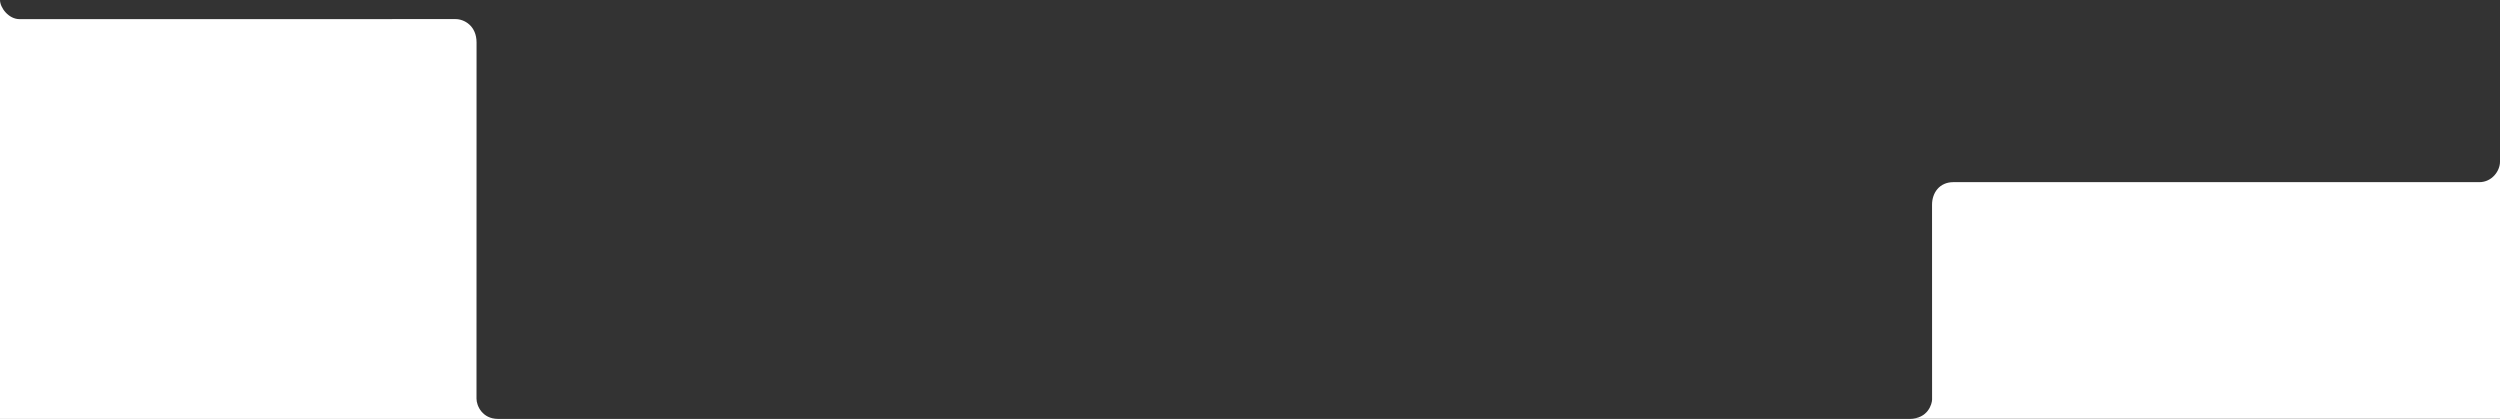 <svg width="185" height="31" viewBox="0 0 185 31" fill="none" xmlns="http://www.w3.org/2000/svg">
<rect x="0" y="0" width="185" height="31" fill="#333333" stroke="none"/>
<path d="M183.461 13.48C184.421 13.48 185 12.633 185 11.97V30.993H141.315C142.676 30.988 142.974 29.878 142.974 29.558C142.974 24.741 142.971 16.019 142.971 15.148C142.971 14.276 143.515 13.479 144.551 13.479C156.806 13.482 182.063 13.48 183.461 13.48Z" fill="white"/>
<path d="M1.445 1.416C0.633 1.416 0 0.565 0 0V31H36.845C35.702 30.992 35.261 30.039 35.261 29.498C35.261 21.357 35.265 4.38 35.265 3.143C35.265 1.905 34.348 1.413 33.714 1.413C23.425 1.417 2.619 1.416 1.445 1.416Z" fill="white"/>
</svg>
